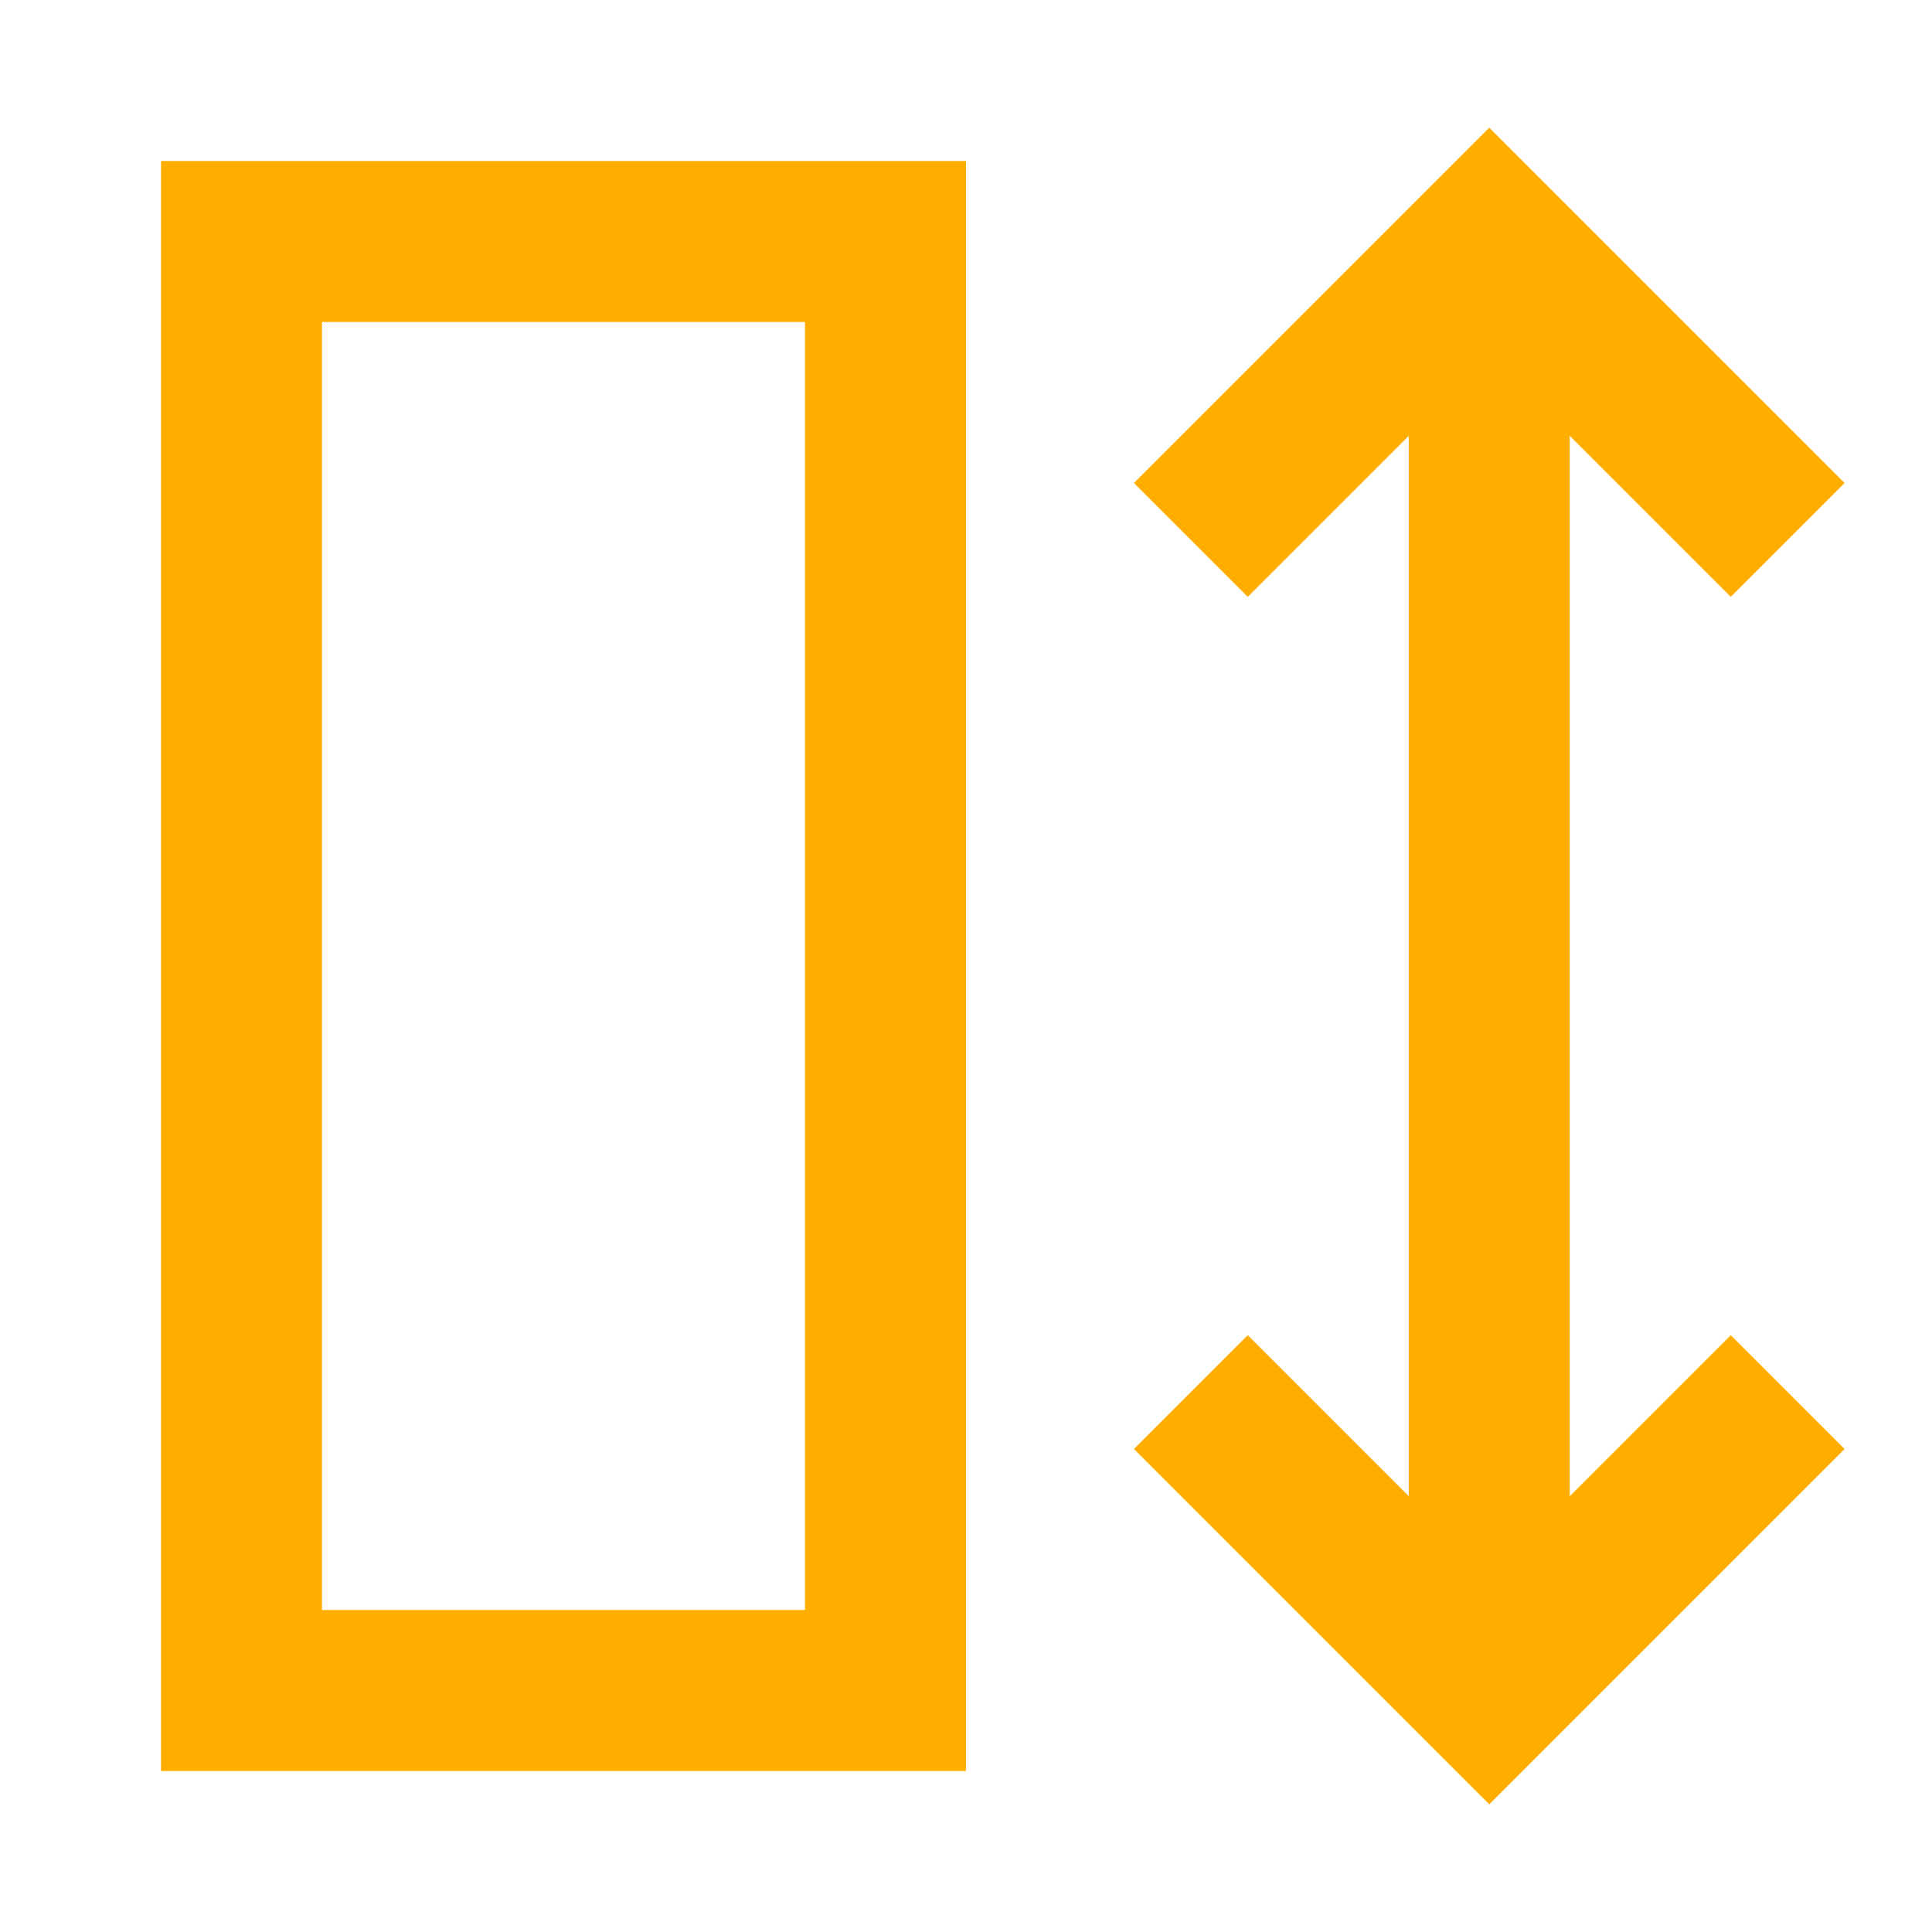 <svg width="84" height="84" viewBox="0 0 84 84" fill="none" xmlns="http://www.w3.org/2000/svg">
<path d="M64.75 5.551L80.199 21L75.25 25.949L68.25 18.949V65.051L75.25 58.051L80.199 63L64.75 78.449L49.301 63L54.25 58.051L61.25 65.051V18.949L54.25 25.949L49.301 21L64.75 5.551ZM7 7H42V77H7V7ZM14 14V70H35V14H14Z" fill="#FFAE00"/>
</svg>
